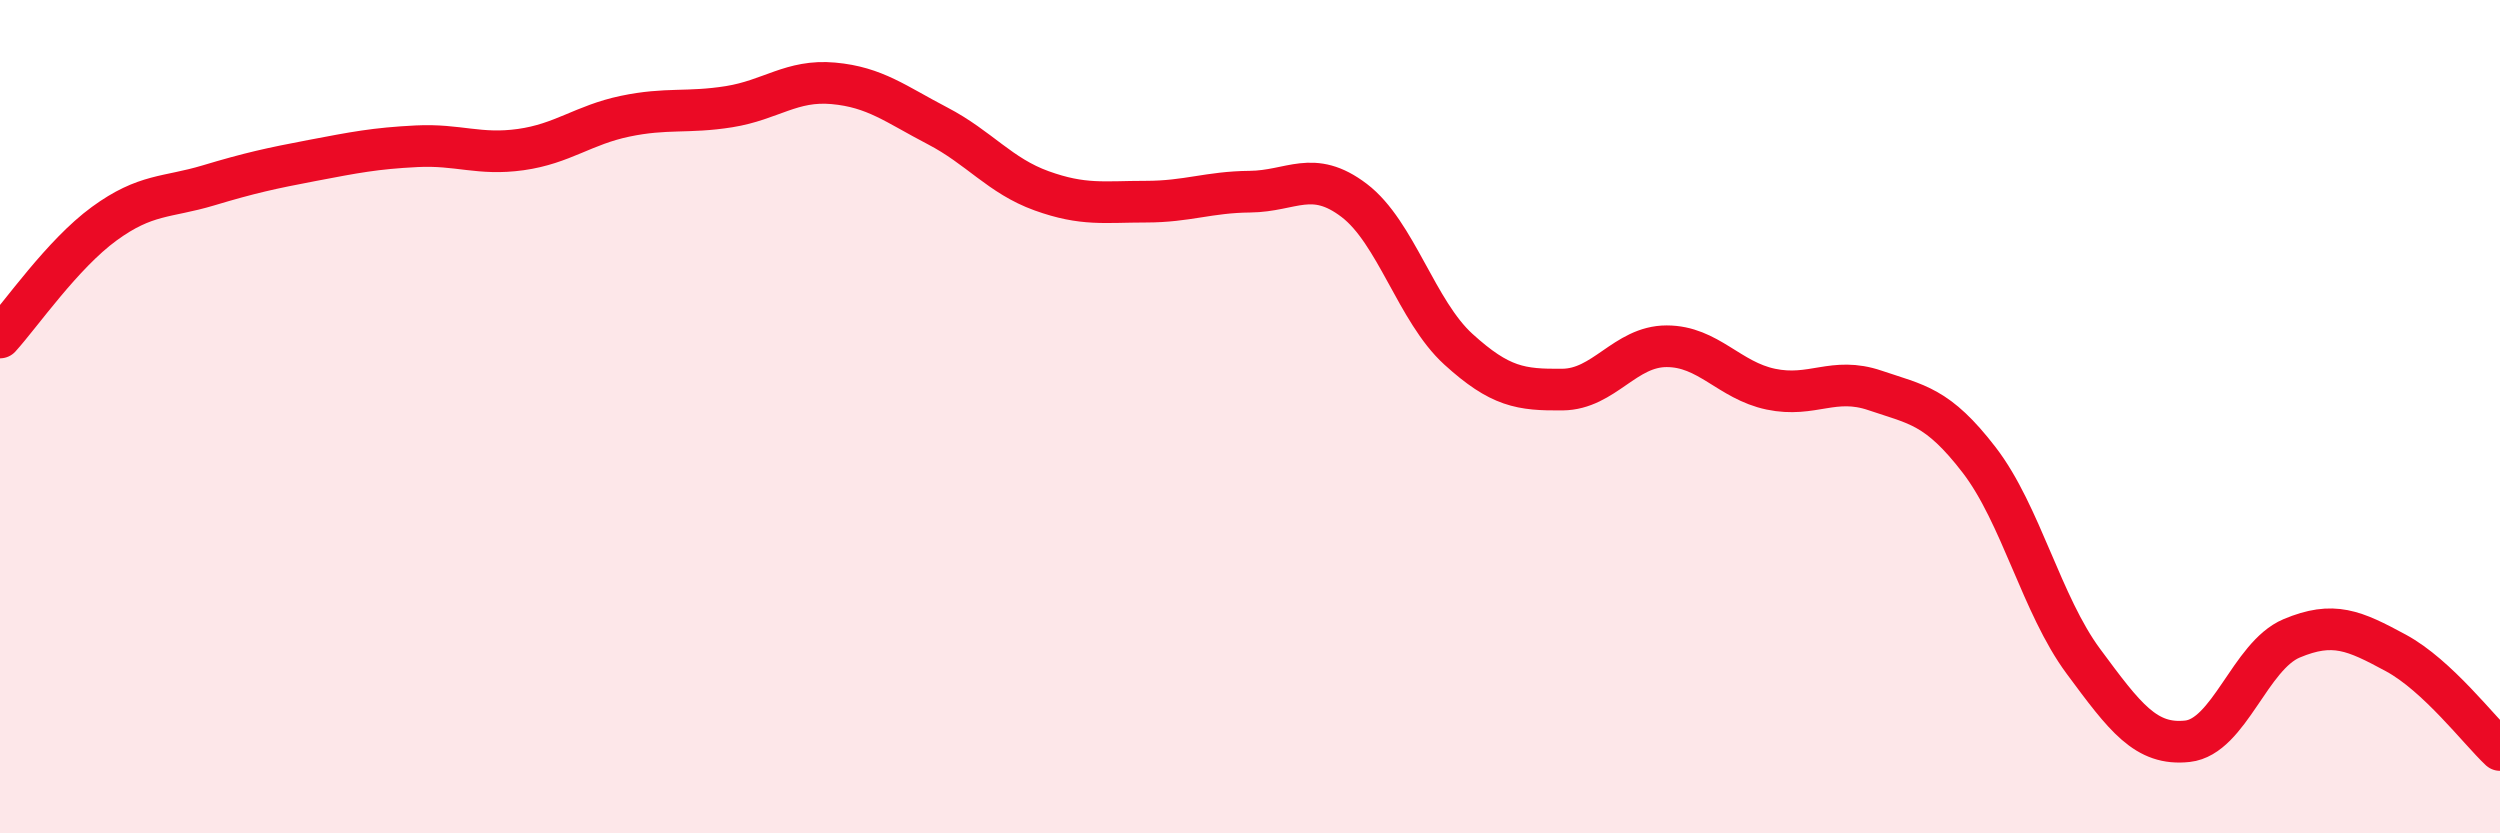 
    <svg width="60" height="20" viewBox="0 0 60 20" xmlns="http://www.w3.org/2000/svg">
      <path
        d="M 0,8.1 C 0.5,7.55 1.5,6.1 2.5,5.37 C 3.5,4.64 4,4.75 5,4.45 C 6,4.15 6.5,4.04 7.5,3.85 C 8.5,3.66 9,3.56 10,3.51 C 11,3.46 11.5,3.73 12.5,3.59 C 13.5,3.45 14,3 15,2.79 C 16,2.58 16.5,2.72 17.5,2.56 C 18.5,2.4 19,1.91 20,2 C 21,2.09 21.5,2.5 22.5,3.02 C 23.5,3.54 24,4.22 25,4.58 C 26,4.94 26.5,4.84 27.5,4.84 C 28.5,4.84 29,4.61 30,4.6 C 31,4.59 31.5,4.05 32.5,4.81 C 33.5,5.57 34,7.47 35,8.38 C 36,9.29 36.5,9.36 37.5,9.35 C 38.5,9.34 39,8.31 40,8.31 C 41,8.31 41.5,9.13 42.5,9.34 C 43.5,9.55 44,9.03 45,9.37 C 46,9.71 46.5,9.74 47.5,11.04 C 48.5,12.34 49,14.52 50,15.87 C 51,17.22 51.5,17.9 52.5,17.79 C 53.5,17.68 54,15.74 55,15.32 C 56,14.9 56.5,15.13 57.5,15.67 C 58.5,16.21 59.5,17.53 60,18L60 20L0 20Z"
        fill="#EB0A25"
        opacity="0.1"
        stroke-linecap="round"
        stroke-linejoin="round"
      />
      <path
        d="M 0,8.1 C 0.5,7.55 1.5,6.1 2.5,5.37 C 3.5,4.64 4,4.75 5,4.45 C 6,4.15 6.5,4.04 7.5,3.85 C 8.5,3.66 9,3.56 10,3.51 C 11,3.46 11.5,3.73 12.5,3.59 C 13.5,3.45 14,3 15,2.79 C 16,2.58 16.5,2.72 17.5,2.56 C 18.5,2.4 19,1.91 20,2 C 21,2.09 21.5,2.5 22.5,3.02 C 23.5,3.54 24,4.22 25,4.58 C 26,4.94 26.5,4.84 27.5,4.84 C 28.5,4.84 29,4.61 30,4.6 C 31,4.59 31.5,4.05 32.5,4.81 C 33.5,5.57 34,7.47 35,8.38 C 36,9.29 36.5,9.36 37.5,9.35 C 38.5,9.34 39,8.31 40,8.31 C 41,8.31 41.5,9.13 42.5,9.34 C 43.5,9.55 44,9.03 45,9.37 C 46,9.71 46.5,9.74 47.5,11.04 C 48.5,12.34 49,14.52 50,15.87 C 51,17.22 51.5,17.9 52.5,17.79 C 53.5,17.68 54,15.74 55,15.32 C 56,14.9 56.5,15.13 57.5,15.67 C 58.5,16.21 59.5,17.53 60,18"
        stroke="#EB0A25"
        stroke-width="1"
        fill="none"
        stroke-linecap="round"
        stroke-linejoin="round"
      />
    </svg>
  